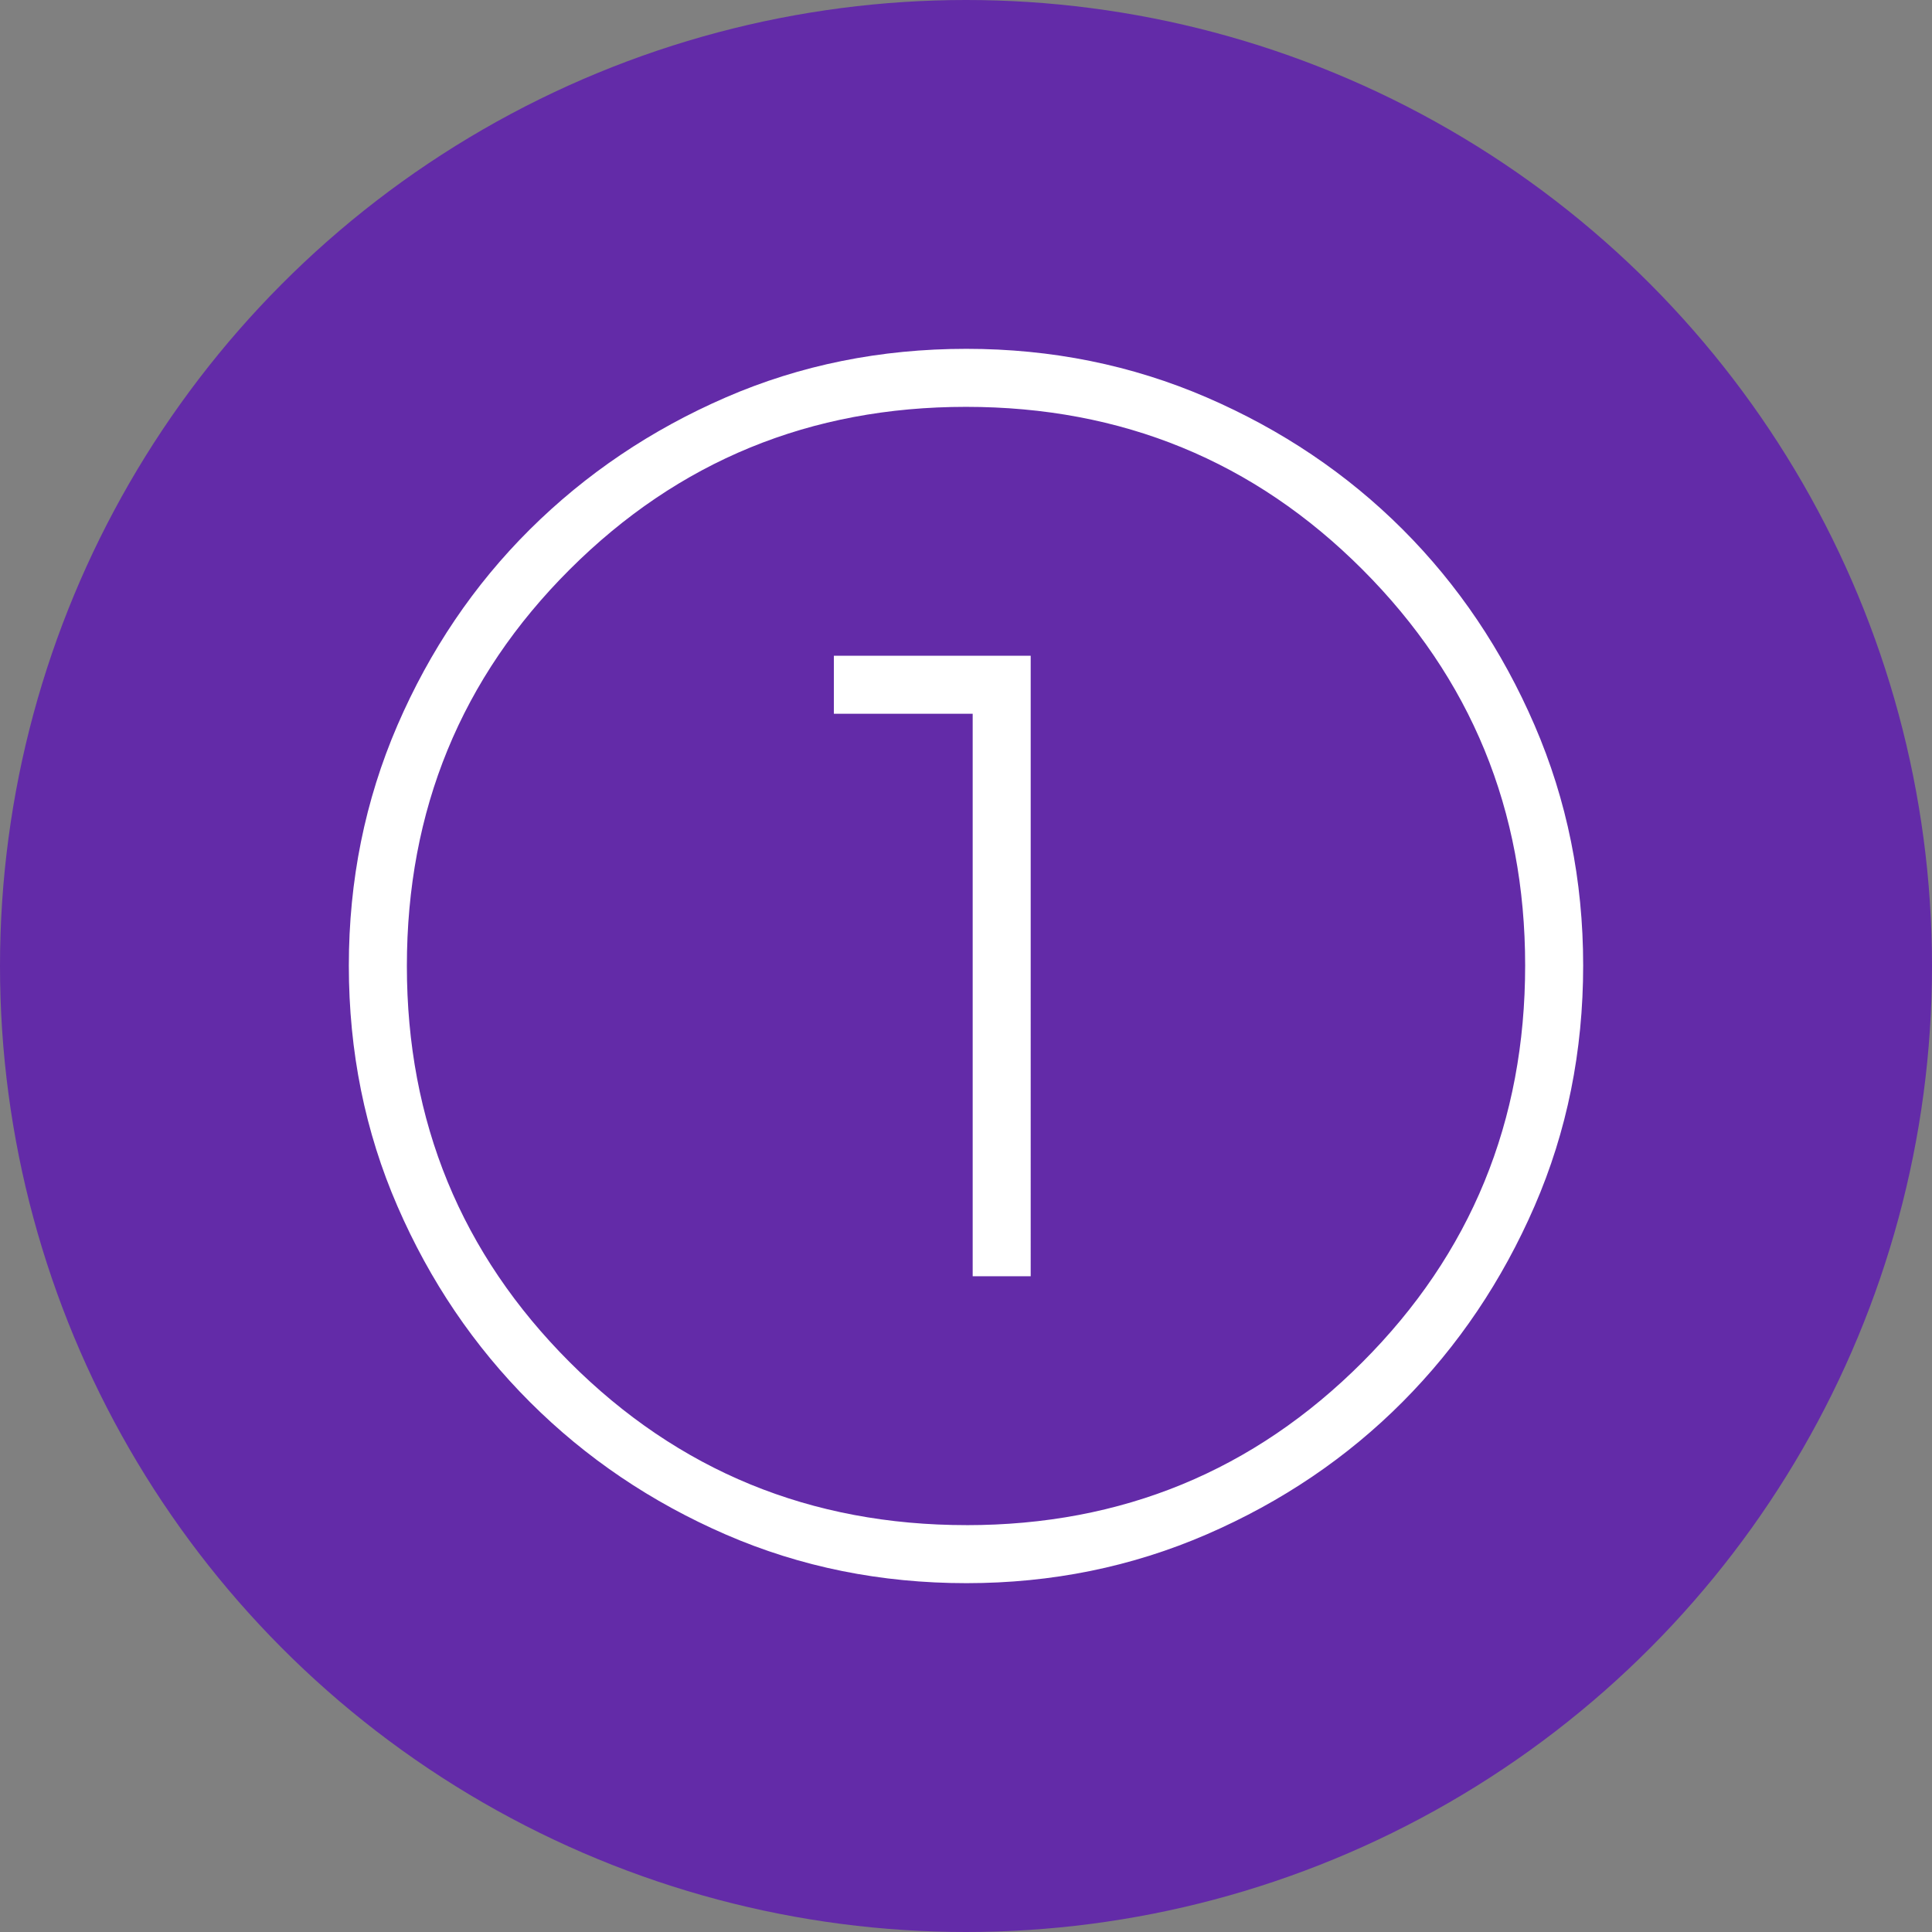 <svg width="72" height="72" fill="none" xmlns="http://www.w3.org/2000/svg"><rect width="100%" height="100%" fill="#808080" stroke="none"/><circle cx="36" cy="36" r="36" fill="#632BA8"/><path d="M36.02 59c-3.195 0-6.184-.603-8.966-1.81-2.782-1.208-5.216-2.853-7.301-4.936-2.086-2.084-3.733-4.516-4.94-7.298C13.603 42.174 13 39.184 13 35.987c0-3.175.604-6.16 1.81-8.956 1.208-2.795 2.853-5.229 4.936-7.3 2.084-2.07 4.516-3.71 7.298-4.919C29.826 13.604 32.816 13 36.013 13c3.175 0 6.16.604 8.956 1.81 2.795 1.208 5.228 2.846 7.3 4.915 2.07 2.07 3.71 4.502 4.919 7.3C58.396 29.822 59 32.807 59 35.98c0 3.195-.603 6.184-1.81 8.966-1.208 2.782-2.846 5.213-4.915 7.294-2.07 2.08-4.502 3.726-7.3 4.94C42.178 58.393 39.193 59 36.02 59zm.001-2.162c5.79 0 10.706-2.024 14.75-6.072 4.045-4.047 6.067-8.976 6.067-14.787 0-5.79-2.02-10.706-6.059-14.75-4.038-4.045-8.965-6.067-14.779-6.067-5.797 0-10.72 2.02-14.767 6.059-4.047 4.038-6.07 8.965-6.07 14.779 0 5.797 2.023 10.72 6.07 14.767 4.048 4.047 8.977 6.07 14.788 6.07zm.228-9.276h2.162V24.438h-7.335V26.6h5.173v20.962z" fill="#fff"/></svg>